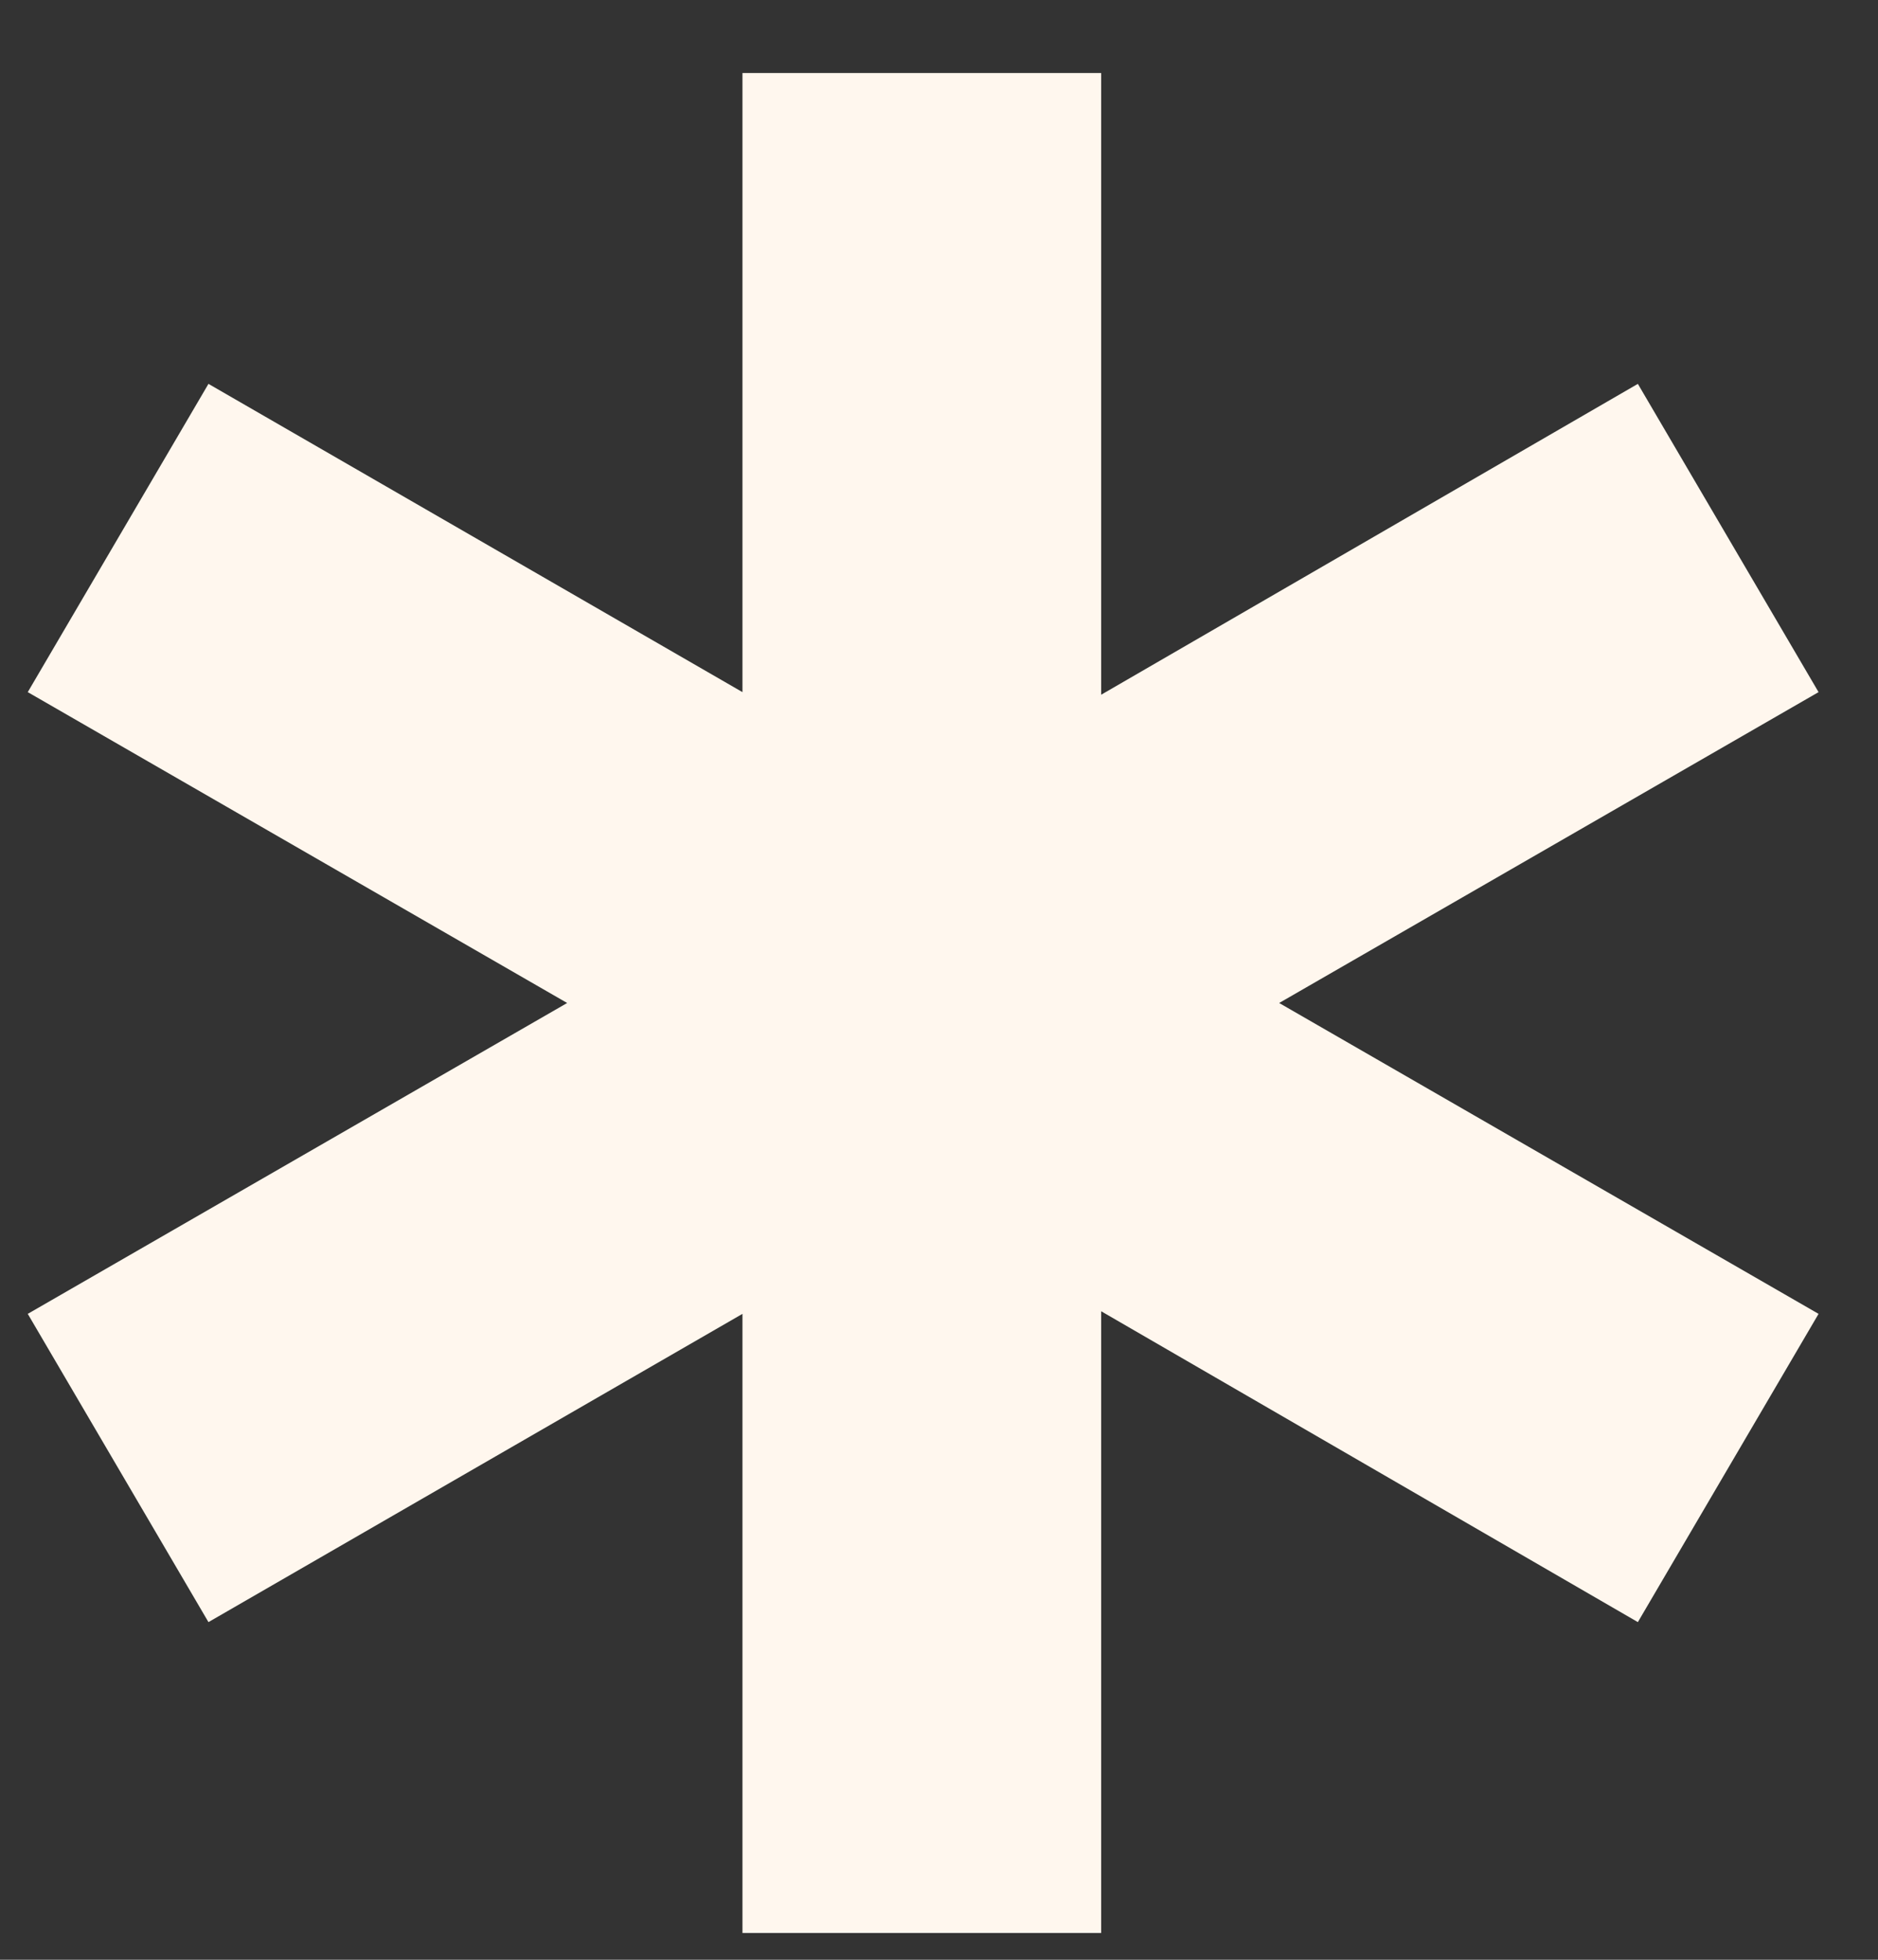 <?xml version="1.0" encoding="UTF-8"?> <svg xmlns="http://www.w3.org/2000/svg" width="23" height="24" viewBox="0 0 23 24" fill="none"><rect x="0" y="0" width="23" height="24" fill="#333333" stroke="none"/><path d="M20.059 4.701L22.272 8.476L15.666 12.283L22.272 16.09L20.059 19.865L13.486 16.058V23.672H9.093V16.09L2.553 19.865L0.34 16.09L6.946 12.283L0.34 8.476L2.553 4.701L9.093 8.476V0.894H13.486V8.508L20.059 4.701Z" fill="#FFF7EE"></path></svg> 
